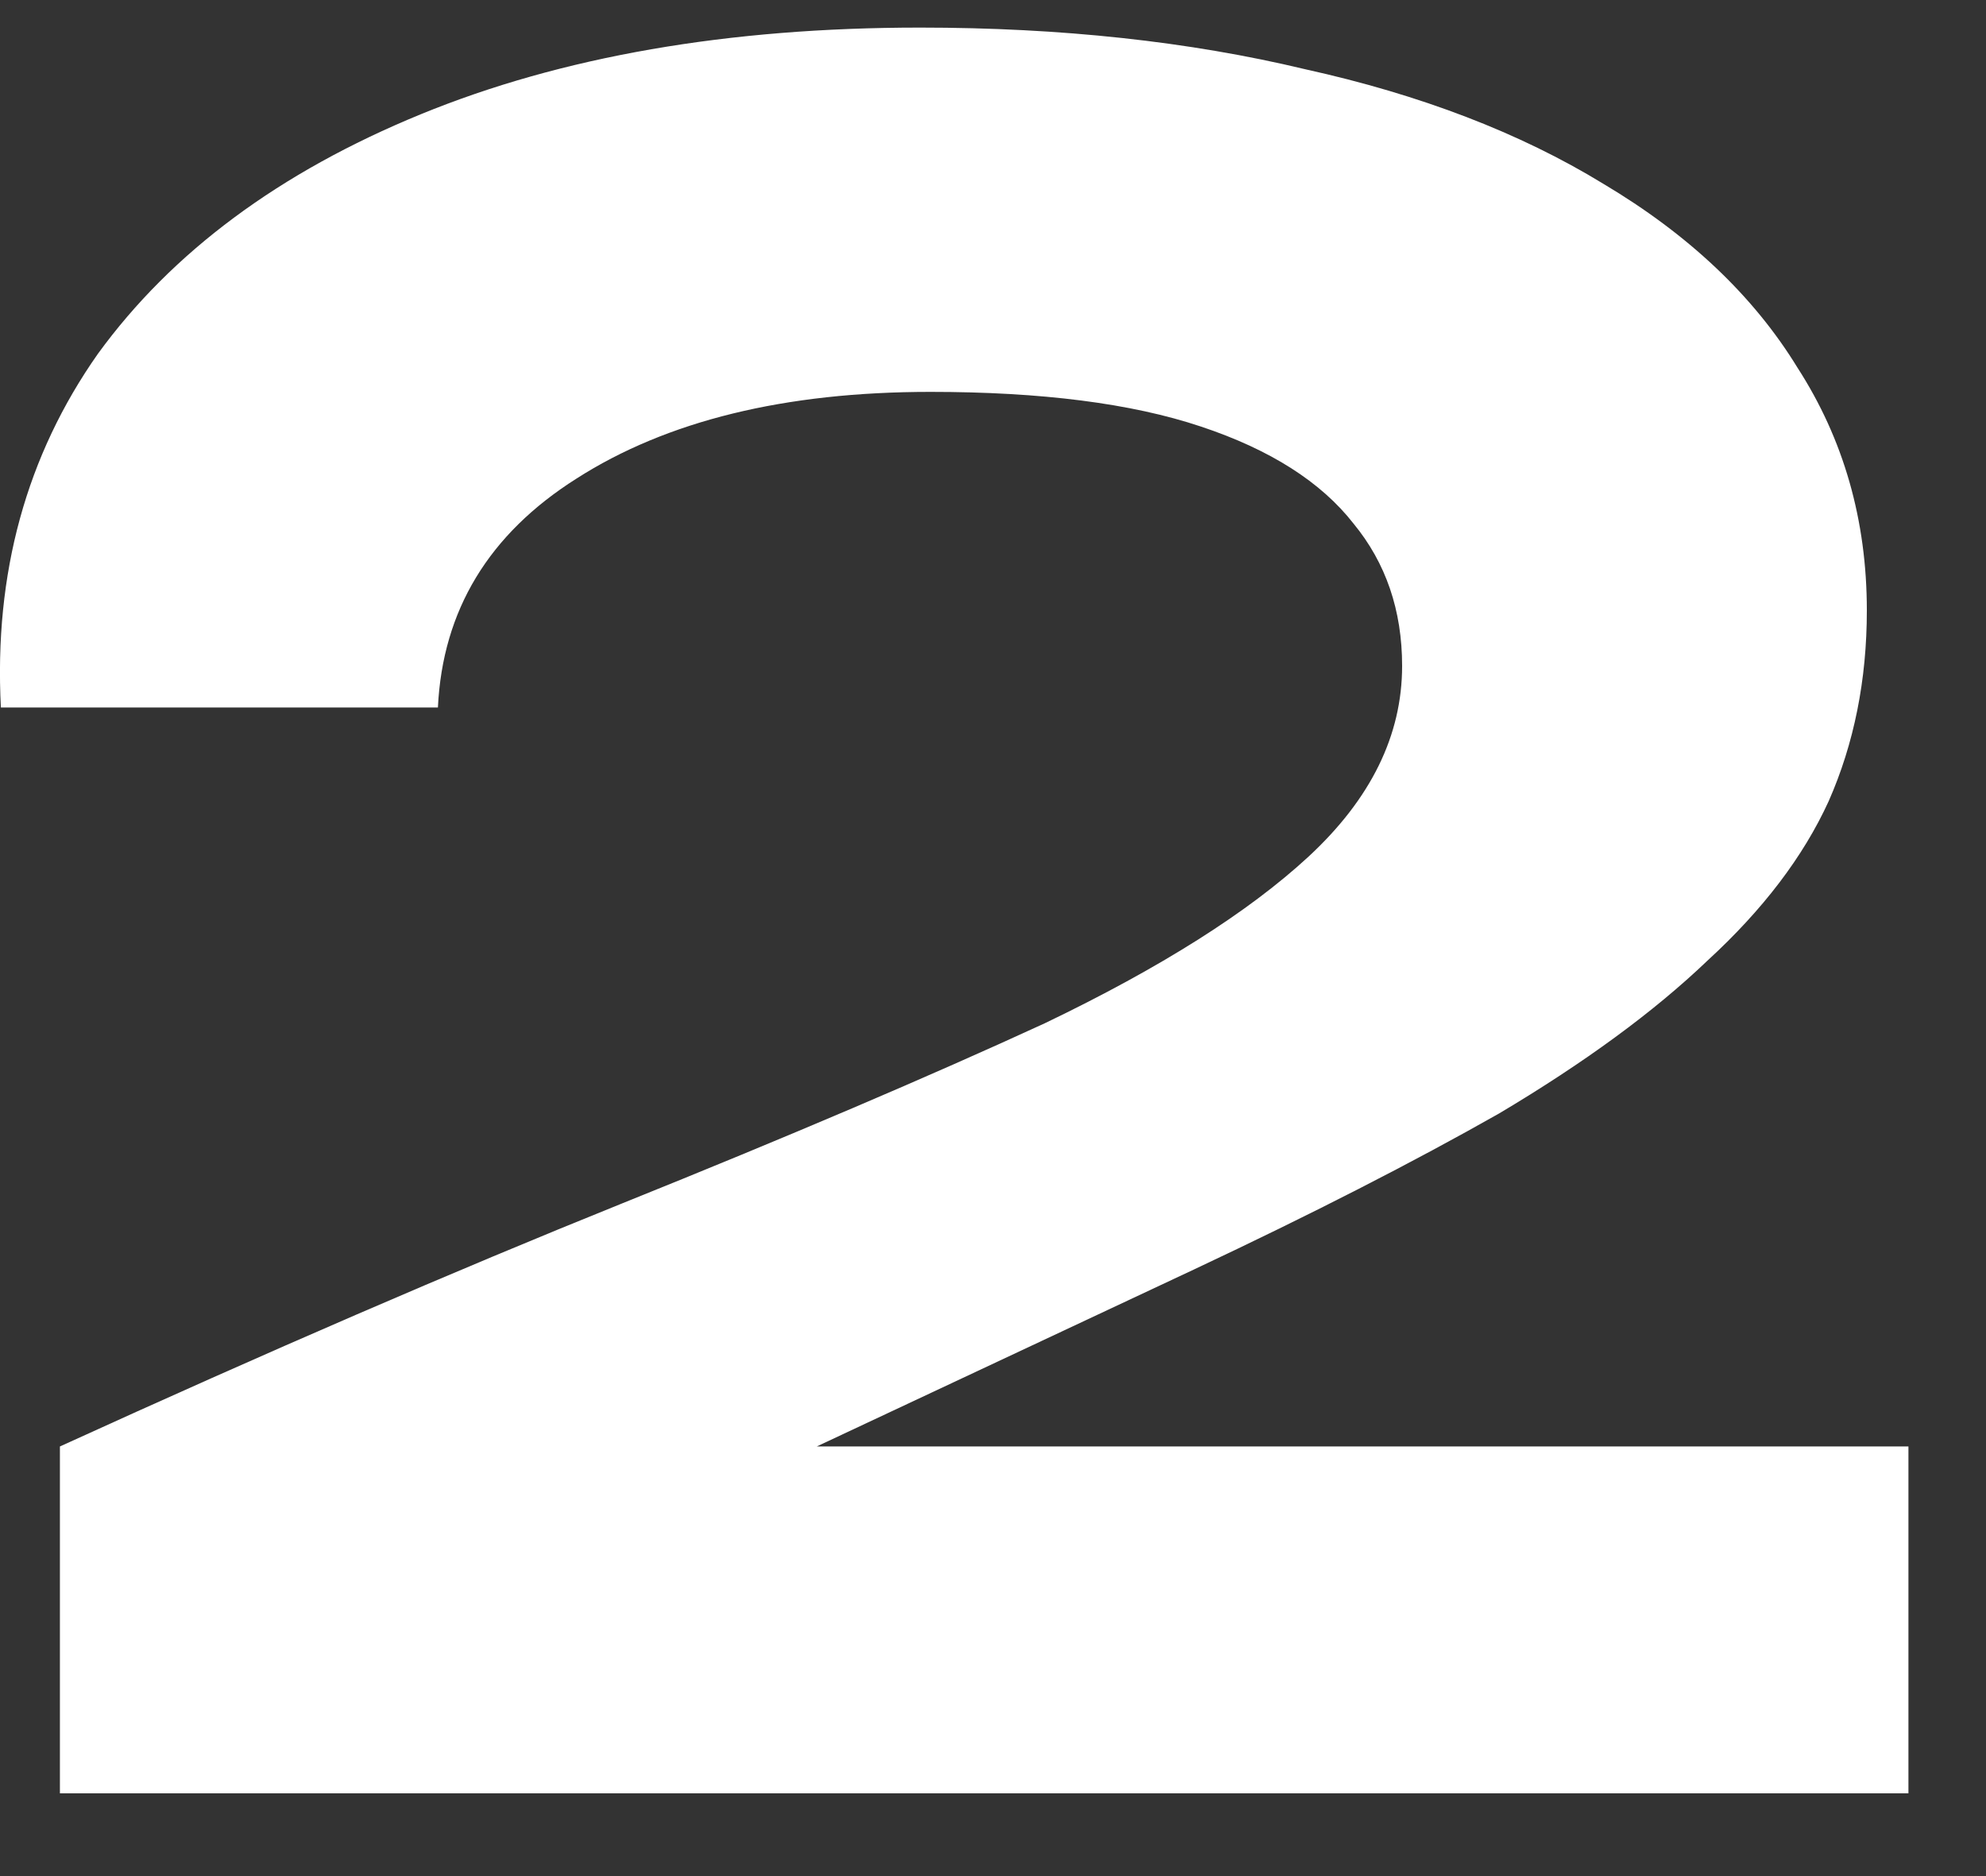 <svg width="18" height="17" viewBox="0 0 18 17" fill="none" xmlns="http://www.w3.org/2000/svg">
<rect x="0" y="0" width="18" height="17" fill="#333333" stroke="none"/>
<path d="M10.822 11.503L5.729 13.892L5.572 13.107H17.297V16.25H0.543V13.107C2.429 12.247 4.126 11.514 5.635 10.906C7.144 10.299 8.422 9.754 9.47 9.272C10.518 8.769 11.314 8.266 11.859 7.763C12.425 7.239 12.708 6.663 12.708 6.034C12.708 5.531 12.561 5.101 12.268 4.745C11.974 4.368 11.513 4.074 10.884 3.865C10.256 3.655 9.439 3.551 8.433 3.551C7.112 3.551 6.044 3.813 5.226 4.336C4.43 4.839 4.011 5.531 3.969 6.411H0.008C-0.055 5.196 0.239 4.127 0.888 3.205C1.559 2.283 2.534 1.56 3.812 1.036C5.09 0.512 6.599 0.25 8.338 0.25C9.617 0.25 10.78 0.376 11.828 0.627C12.875 0.858 13.777 1.204 14.531 1.665C15.306 2.126 15.893 2.681 16.291 3.331C16.71 3.98 16.92 4.714 16.92 5.531C16.92 6.16 16.805 6.736 16.574 7.26C16.344 7.763 15.977 8.245 15.474 8.706C14.992 9.167 14.363 9.628 13.588 10.089C12.812 10.529 11.89 11.001 10.822 11.503Z" fill="white"/>
</svg>
